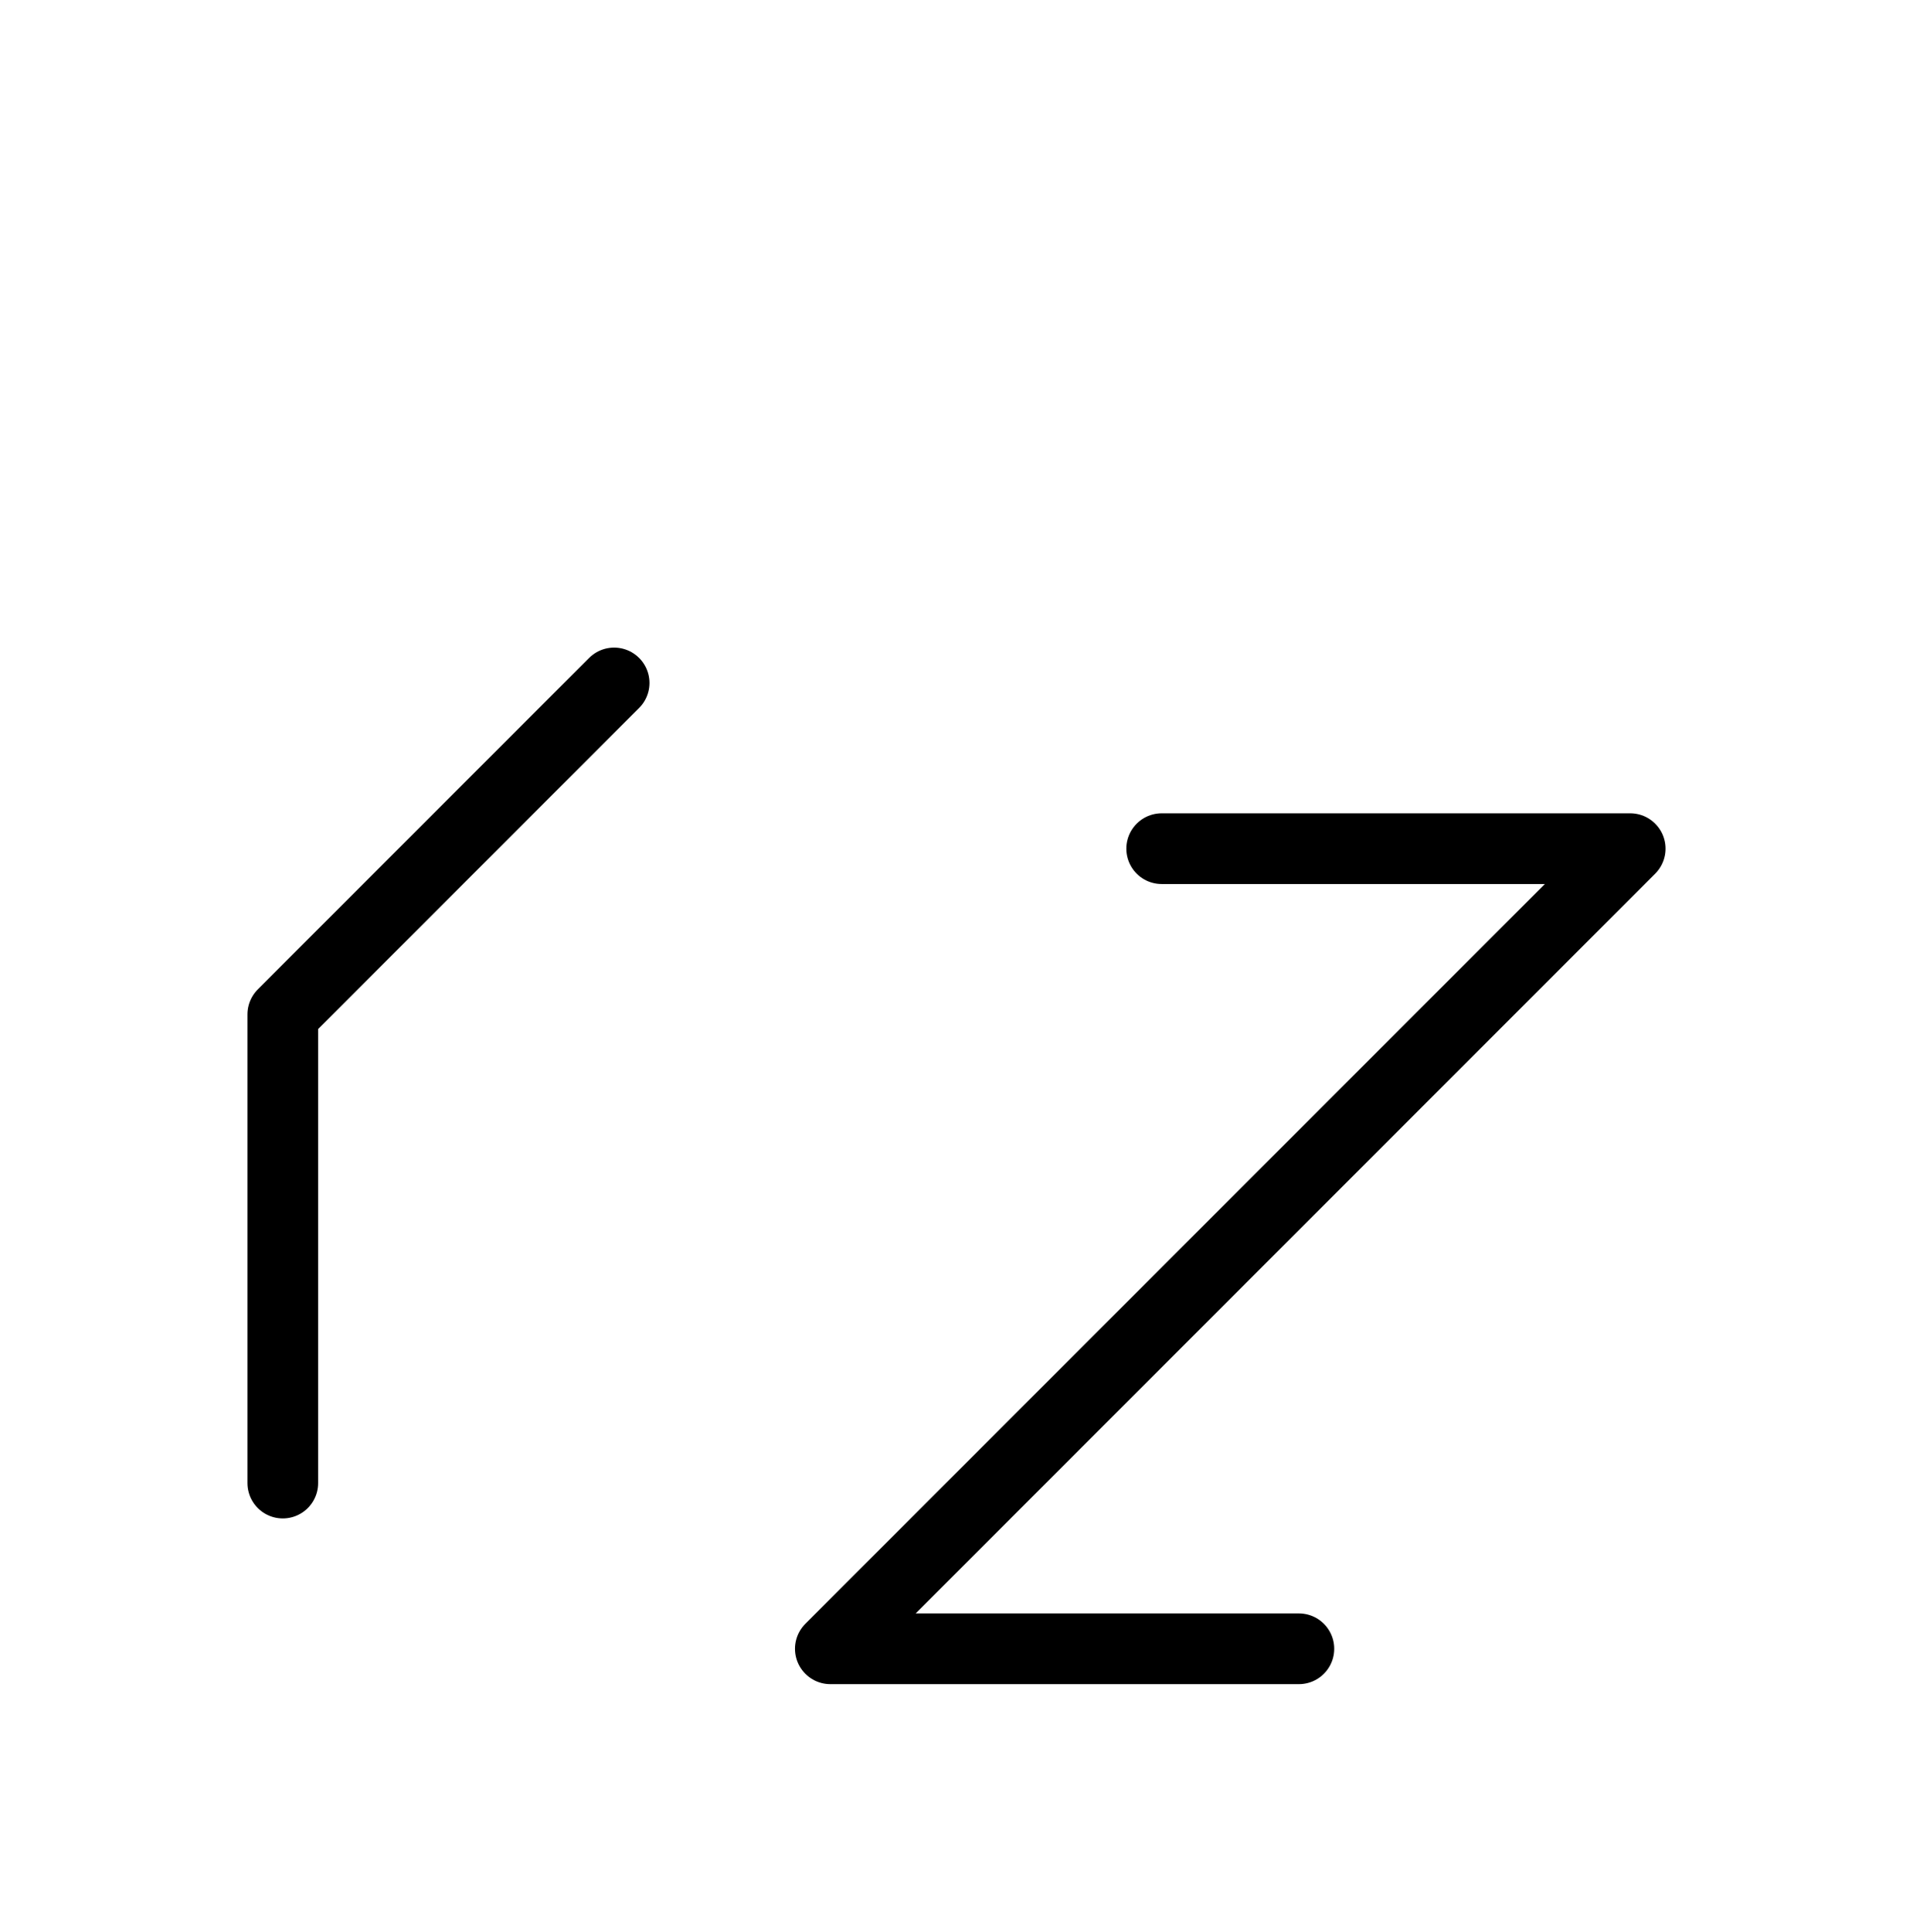 <?xml version="1.0" encoding="UTF-8"?>
<svg xmlns="http://www.w3.org/2000/svg" xmlns:xlink="http://www.w3.org/1999/xlink"
     width="33.823" height="34.142" viewBox="0 0 33.823 34.142">
<defs>
<path d="M21.752,22.071 L18.823,25.0 L28.823,15 L20.539,15 M21.752,22.071 L24.681,19.142 L14.681,29.142 L22.965,29.142 M5.0,22.071 L5.0,26.213 L5.0,17.929 L10.858,12.071" stroke="black" fill="none" stroke-width="1.25" stroke-linecap="round" stroke-linejoin="round" id="d0" />
</defs>
<use xlink:href="#d0" x="0" y="0" />
</svg>